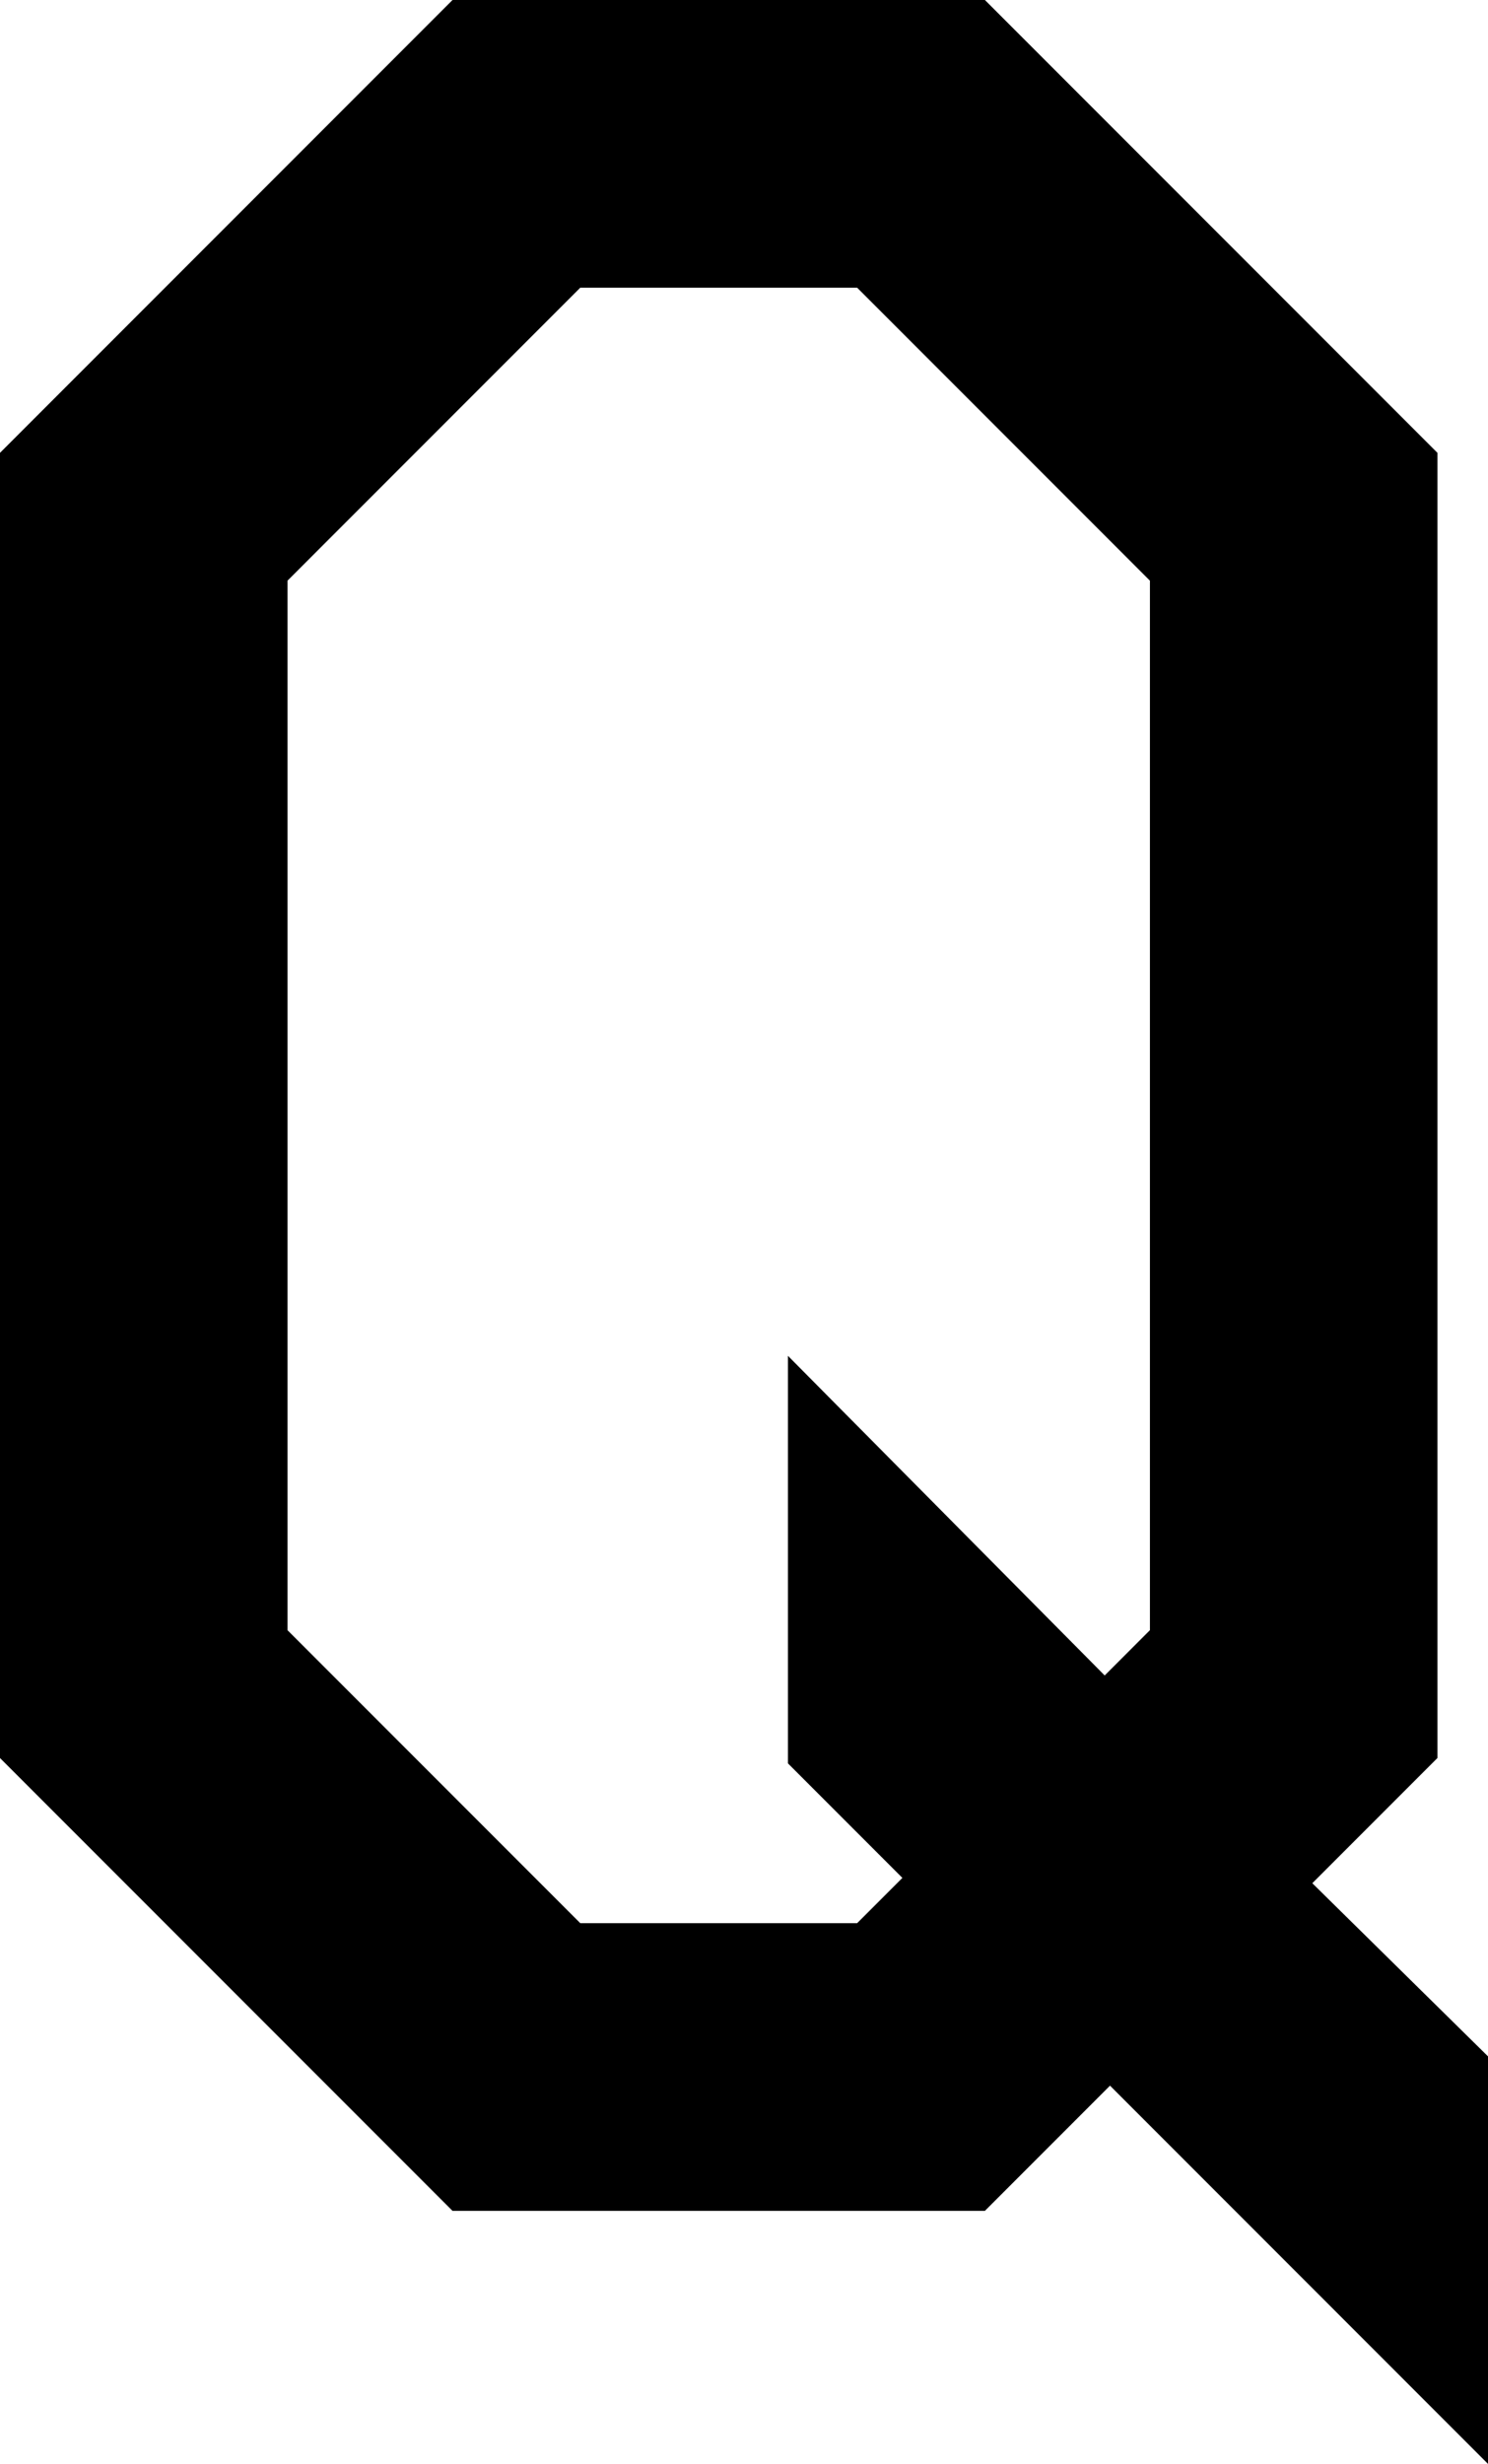 <svg xmlns="http://www.w3.org/2000/svg" width="22.36" height="37"><path data-name="パス 6169" d="M22.36 37v-6.12l-2.64-2.6 1.88-1.88V6.8L14.8 0h-8L0 6.8v19.6l6.8 6.8h8l1.88-1.88zM4.32 24.48V8.72l4.4-4.4h4.16l4.4 4.4v15.76l-.68.68-4.76-4.8v6.12l1.72 1.72-.68.68H8.72z"/></svg>